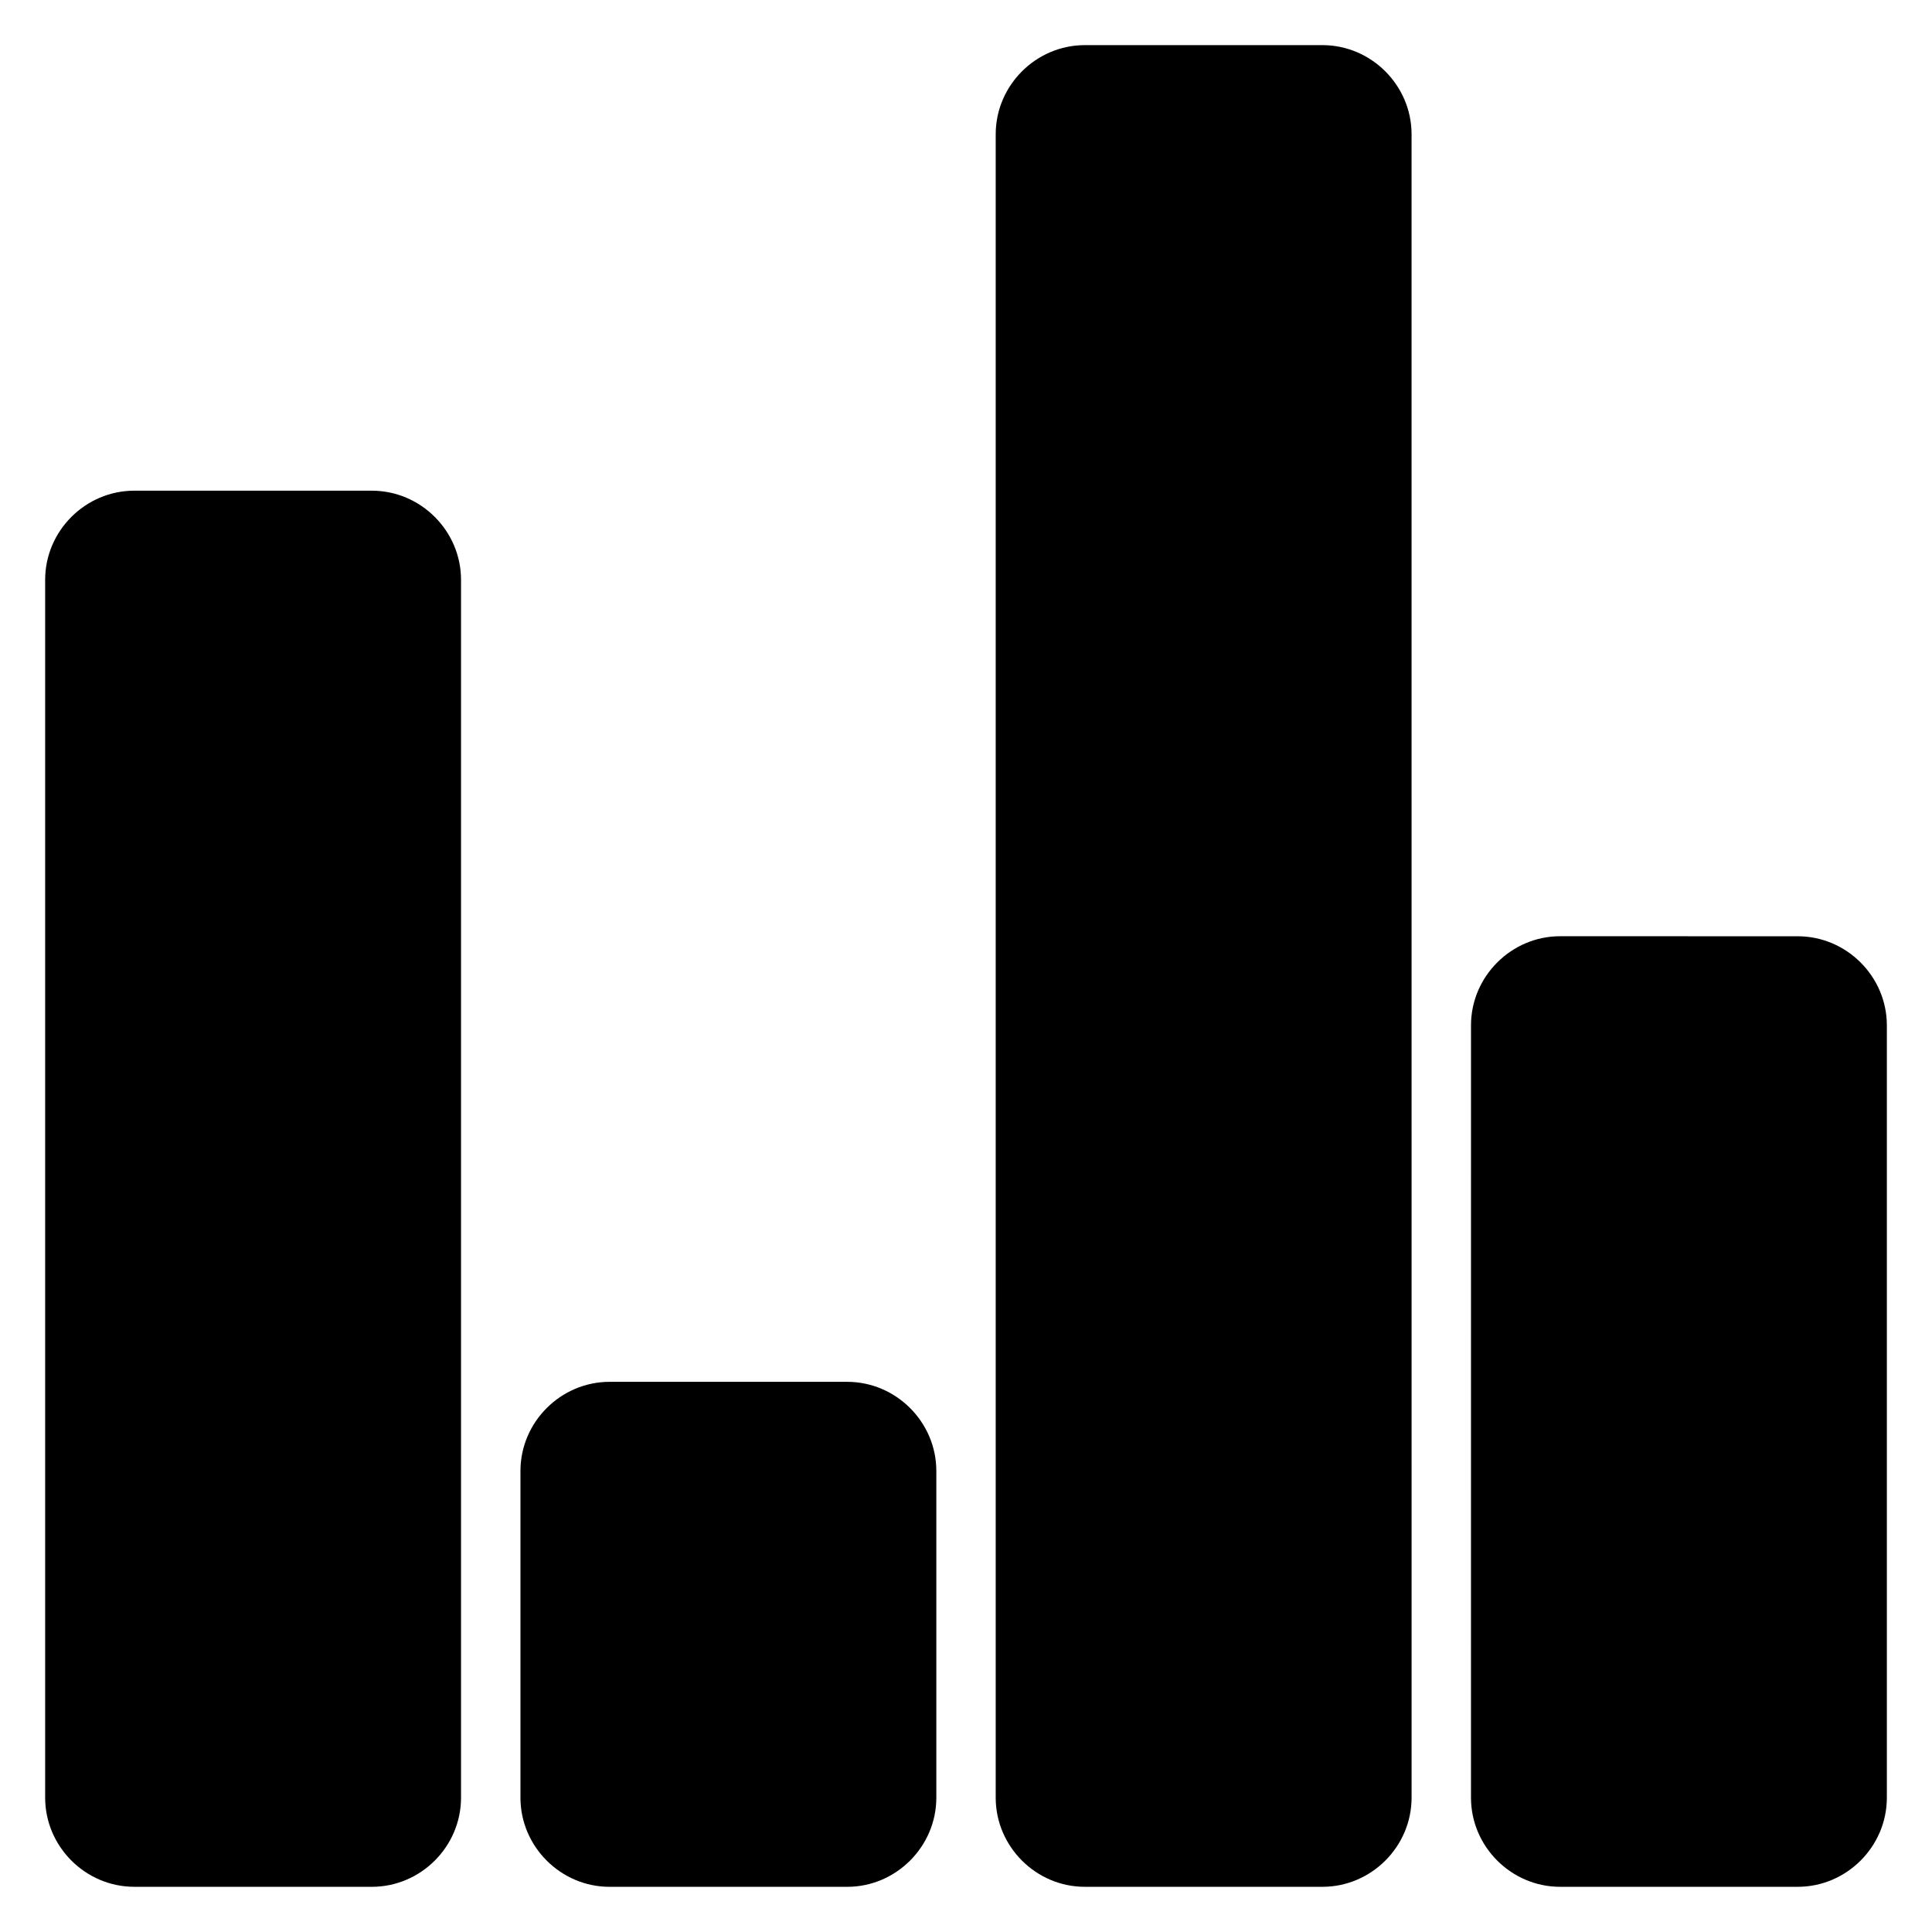 <?xml version="1.0" encoding="UTF-8"?>
<!-- Uploaded to: ICON Repo, www.svgrepo.com, Generator: ICON Repo Mixer Tools -->
<svg fill="#000000" width="800px" height="800px" version="1.1" viewBox="144 144 512 512" xmlns="http://www.w3.org/2000/svg">
 <path d="m431.49 155.96c-12.949 0-23.617 10.668-23.617 23.617v440.83c0 12.949 10.668 23.617 23.617 23.617h62.977c12.949 0 23.617-10.668 23.617-23.617l-0.004-440.83c0-12.949-10.664-23.617-23.617-23.617zm-188.93 118.08c12.949 0 23.617 10.668 23.617 23.617v322.75c0 12.949-10.668 23.617-23.617 23.617l-62.977-0.004c-12.949 0-23.617-10.668-23.617-23.617v-322.75c0-12.949 10.668-23.617 23.617-23.617zm377.86 118.08c12.949 0 23.617 10.668 23.617 23.617v204.67c0 12.949-10.668 23.617-23.617 23.617h-62.977c-12.949 0-23.617-10.668-23.617-23.617l0.004-204.68c0-12.949 10.668-23.617 23.617-23.617zm-251.9 118.08c12.949 0 23.617 10.668 23.617 23.617v86.594c0 12.949-10.668 23.617-23.617 23.617h-62.977c-12.949 0-23.617-10.668-23.617-23.617v-86.594c0-12.949 10.668-23.617 23.617-23.617z" fill-rule="evenodd"/>
</svg>